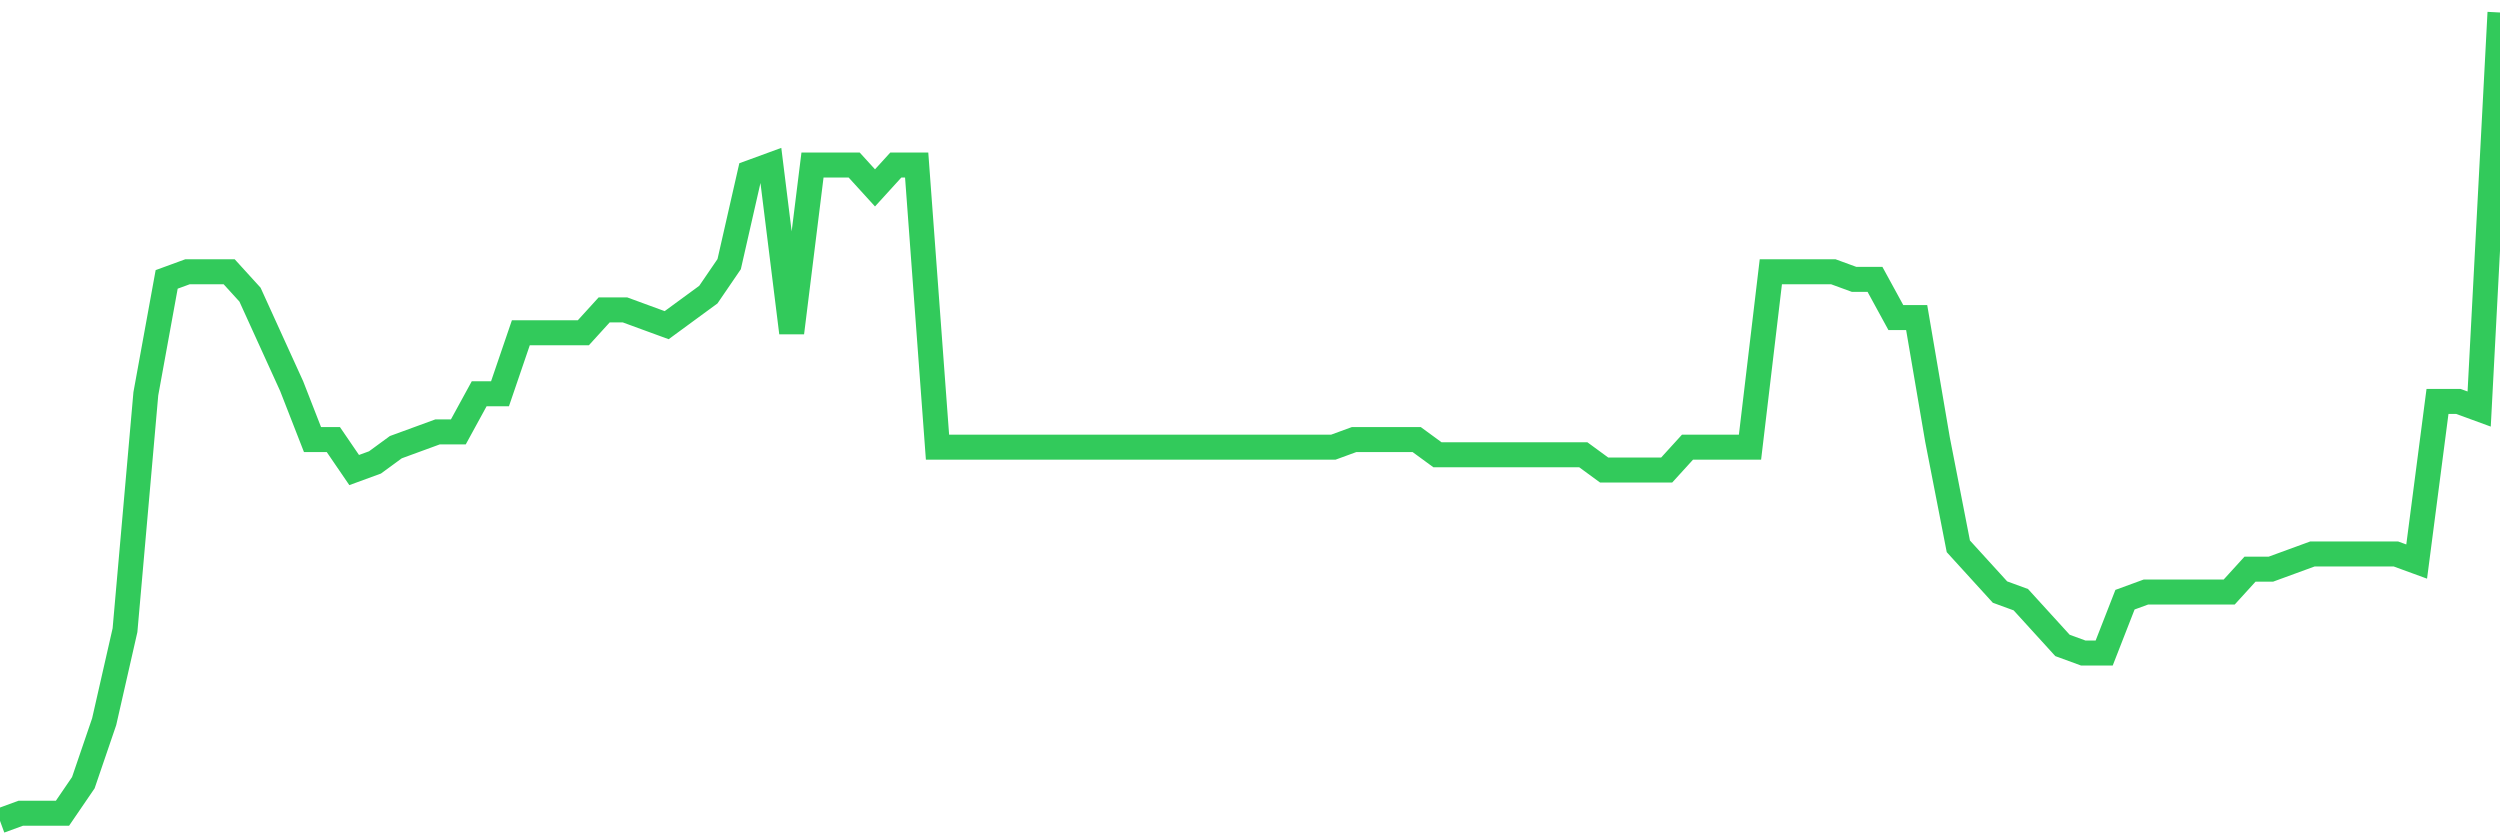 <svg
  xmlns="http://www.w3.org/2000/svg"
  xmlns:xlink="http://www.w3.org/1999/xlink"
  width="120"
  height="40"
  viewBox="0 0 120 40"
  preserveAspectRatio="none"
>
  <polyline
    points="0,39.4 1,39.034 2,39.034 3,39.034 4,37.57 5,34.642 6,30.249 7,18.902 8,13.411 9,13.045 10,13.045 11,13.045 12,14.143 13,16.34 14,18.536 15,21.098 16,21.098 17,22.562 18,22.196 19,21.464 20,21.098 21,20.732 22,20.732 23,18.902 24,18.902 25,15.974 26,15.974 27,15.974 28,15.974 29,14.875 30,14.875 31,15.242 32,15.608 33,14.875 34,14.143 35,12.679 36,8.287 37,7.921 38,15.974 39,7.921 40,7.921 41,7.921 42,9.019 43,7.921 44,7.921 45,21.464 46,21.464 47,21.464 48,21.464 49,21.464 50,21.464 51,21.464 52,21.464 53,21.464 54,21.464 55,21.464 56,21.464 57,21.464 58,21.464 59,21.464 60,21.464 61,21.464 62,21.464 63,21.464 64,21.464 65,21.098 66,21.098 67,21.098 68,21.098 69,21.83 70,21.83 71,21.83 72,21.83 73,21.83 74,21.83 75,21.83 76,21.83 77,22.562 78,22.562 79,22.562 80,22.562 81,21.464 82,21.464 83,21.464 84,21.464 85,13.045 86,13.045 87,13.045 88,13.045 89,13.411 90,13.411 91,15.242 92,15.242 93,21.098 94,26.223 95,27.321 96,28.419 97,28.785 98,29.883 99,30.981 100,31.347 101,31.347 102,28.785 103,28.419 104,28.419 105,28.419 106,28.419 107,28.419 108,27.321 109,27.321 110,26.955 111,26.589 112,26.589 113,26.589 114,26.589 115,26.589 116,26.955 117,19.268 118,19.268 119,19.634 120,0.6"
    fill="none"
    stroke="#32ca5b"
    stroke-width="1.2"
  >
  </polyline>
</svg>